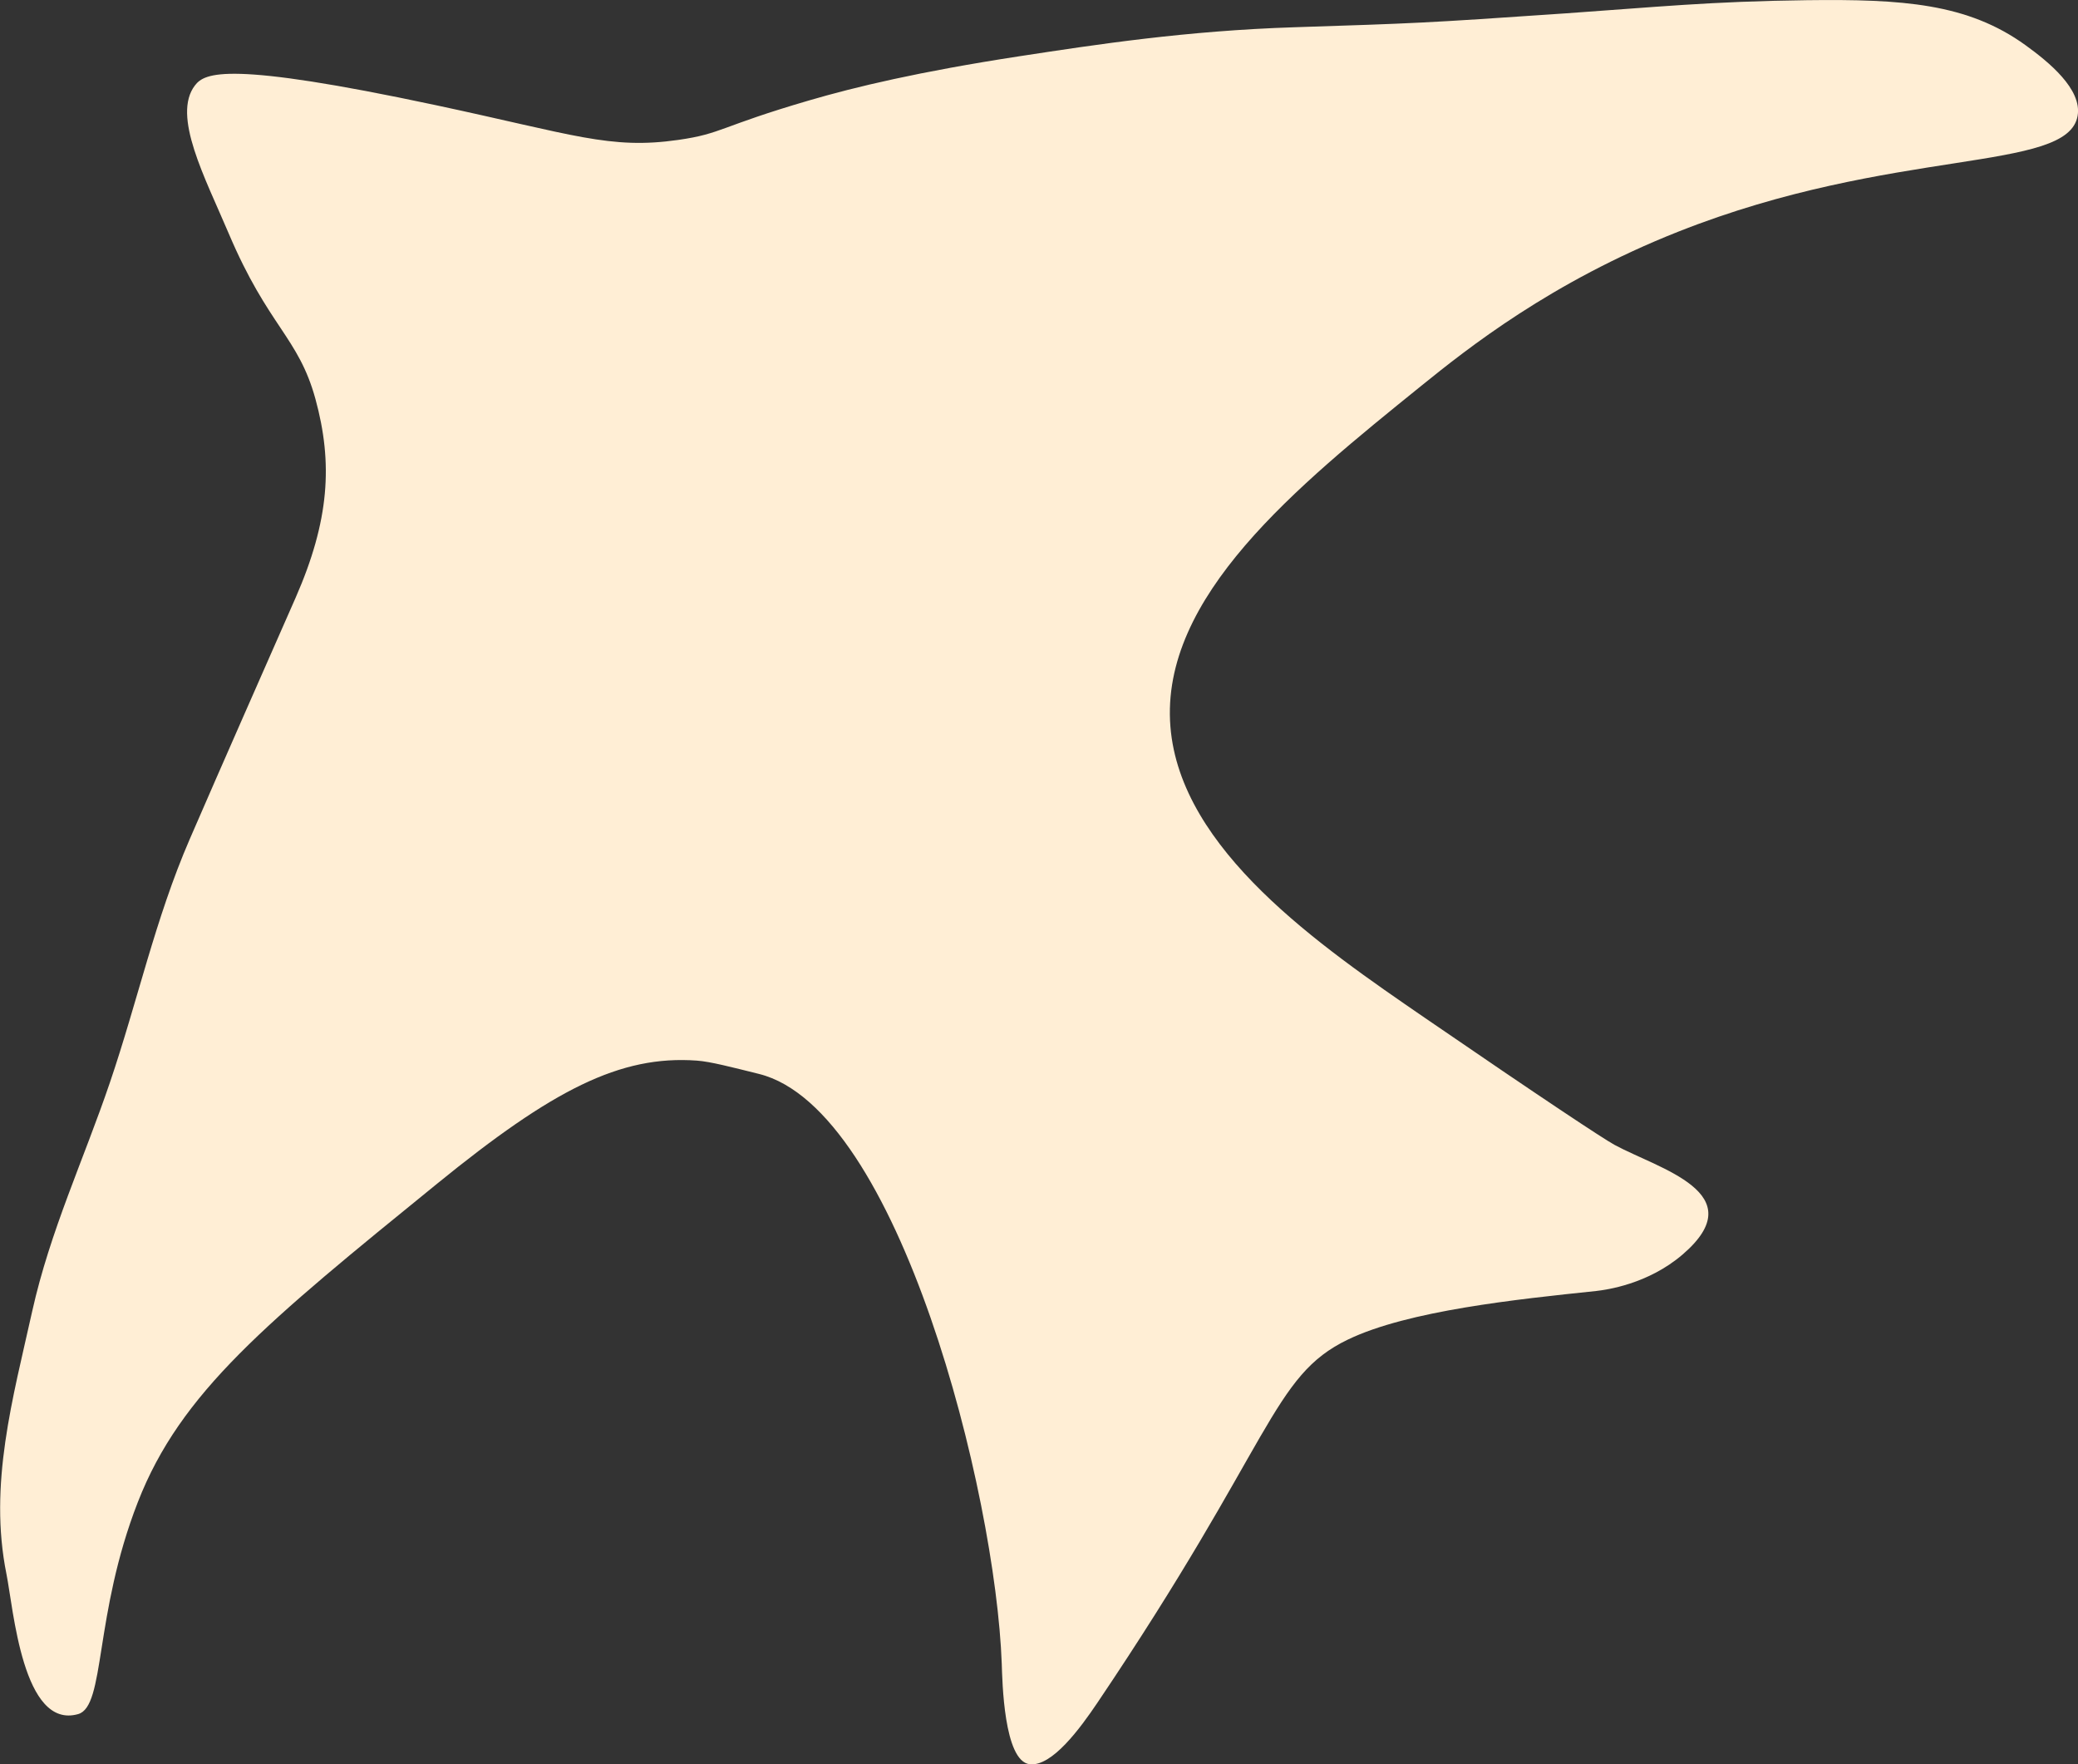 <?xml version="1.0" encoding="UTF-8"?> <svg xmlns="http://www.w3.org/2000/svg" viewBox="0 0 90.00 76.40" data-guides="{&quot;vertical&quot;:[],&quot;horizontal&quot;:[]}"><rect x="0" y="0" width="90.00" height="76.40" fill="#333333" stroke="none"/><defs></defs><path fill="#ffeed5" stroke="none" fill-opacity="1" stroke-width="1" stroke-opacity="1" class="cls-1" id="tSvgd2a0897ee9" title="Path 1" d="M89.983 5.016C89.556 7.493 82.017 6.339 72.687 10.033C67.168 12.217 63.558 15.091 61.549 16.715C56.148 21.078 50.24 25.857 50.692 31.471C51.123 36.814 57.156 40.952 61.721 44.086C66.834 47.592 69.415 49.299 69.925 49.579C71.838 50.617 75.971 51.667 72.875 54.328C71.373 55.617 69.57 55.859 69.122 55.909C65.721 56.265 60.989 56.755 58.382 58.01C55.073 59.6 55.161 62.424 47.517 73.758C46.793 74.829 45.567 76.515 44.596 76.402C43.475 76.268 43.412 72.787 43.387 72.059C43.123 64.654 38.94 48.019 32.873 46.508C31.693 46.215 30.768 45.973 30.183 45.931C26.852 45.688 23.924 47.203 18.953 51.244C11.535 57.273 7.824 60.29 5.97 65.051C4.058 69.955 4.569 73.892 3.385 74.231C0.983 74.913 0.582 69.67 0.28 68.168C-0.502 64.286 0.556 60.562 1.397 56.776C2.171 53.307 3.623 50.224 4.757 46.889C5.962 43.349 6.719 39.801 8.213 36.35C9.728 32.856 11.271 29.371 12.803 25.886C14.267 22.547 14.426 20.066 13.661 17.275C12.924 14.593 11.623 14.154 9.903 10.104C8.878 7.686 7.439 5.008 8.443 3.699C8.866 3.146 9.866 2.636 18.844 4.548C24.865 5.832 26.413 6.485 29.384 6.058C31.283 5.786 31.166 5.481 35.036 4.351C37.04 3.765 39.801 3.104 44.132 2.439C47.492 1.925 51.374 1.331 56.064 1.18C61.323 1.008 61.57 1.008 67.829 0.577C71.67 0.31 74.068 0.059 78.26 0.008C82.394 -0.042 85.218 0.142 87.728 1.958C88.724 2.678 90.184 3.862 89.983 5.016Z"></path></svg> 